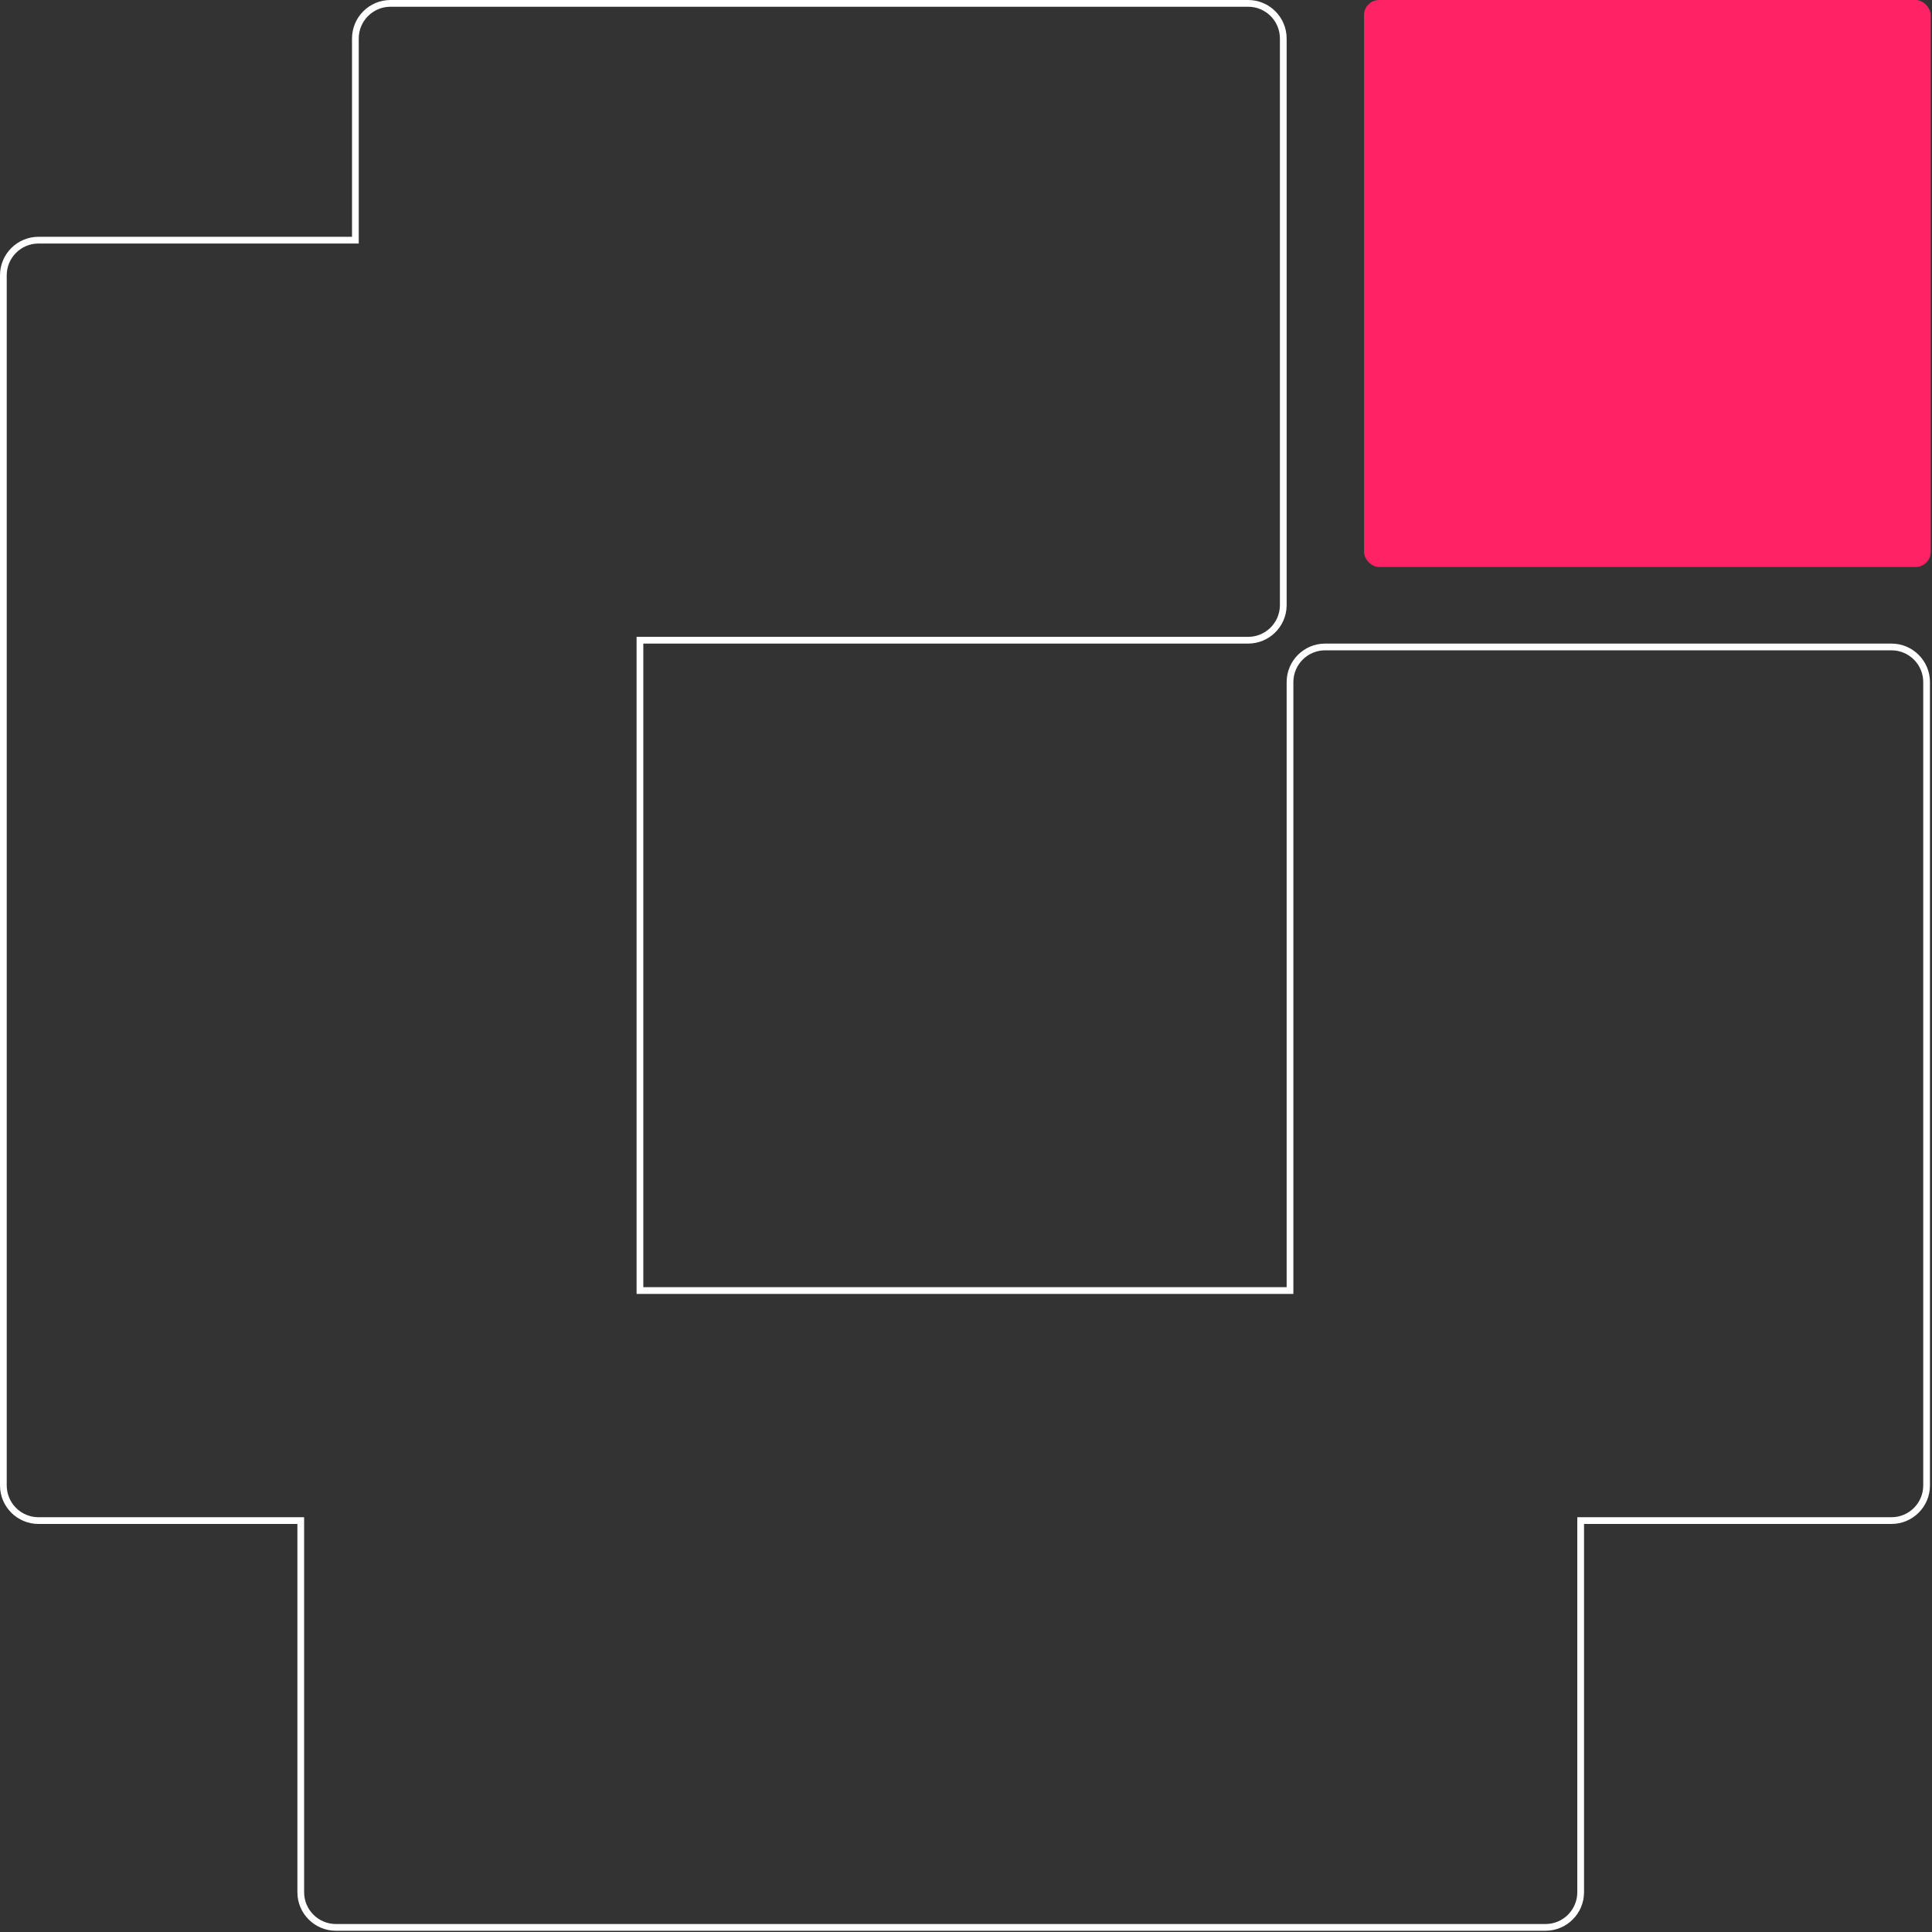 <svg width="1453" height="1453" viewBox="0 0 1453 1453" fill="none" xmlns="http://www.w3.org/2000/svg">
<rect x="0" y="0" width="1453" height="1453" fill="#333333" stroke="none"/>
<path d="M293.689 2.532H938.688C953.281 2.532 965.115 14.369 965.115 28.971V455.052L965.106 455.734C964.744 470.02 953.053 481.486 938.688 481.486H481.289V970.574H970.177V512.99C970.177 498.389 982.01 486.556 996.604 486.556H1422.51C1437.1 486.556 1448.94 498.389 1448.94 512.99V1117.16C1448.94 1131.76 1437.1 1143.59 1422.51 1143.59H1188.77V1423.09C1188.77 1437.69 1176.94 1449.53 1162.34 1449.53H252.61C238.018 1449.53 226.188 1437.69 226.188 1423.09V1143.59H28.955C14.363 1143.59 2.532 1131.76 2.532 1117.16V207.052C2.533 192.451 14.363 180.618 28.955 180.617H267.267V28.971C267.267 14.369 279.097 2.533 293.689 2.532Z" stroke="white" stroke-width="5.065"/>
<rect x="1452.06" y="426.407" width="426.233" height="426.406" rx="11.397" transform="rotate(-180 1452.06 426.407)" fill="#FF2366"/>
</svg>
